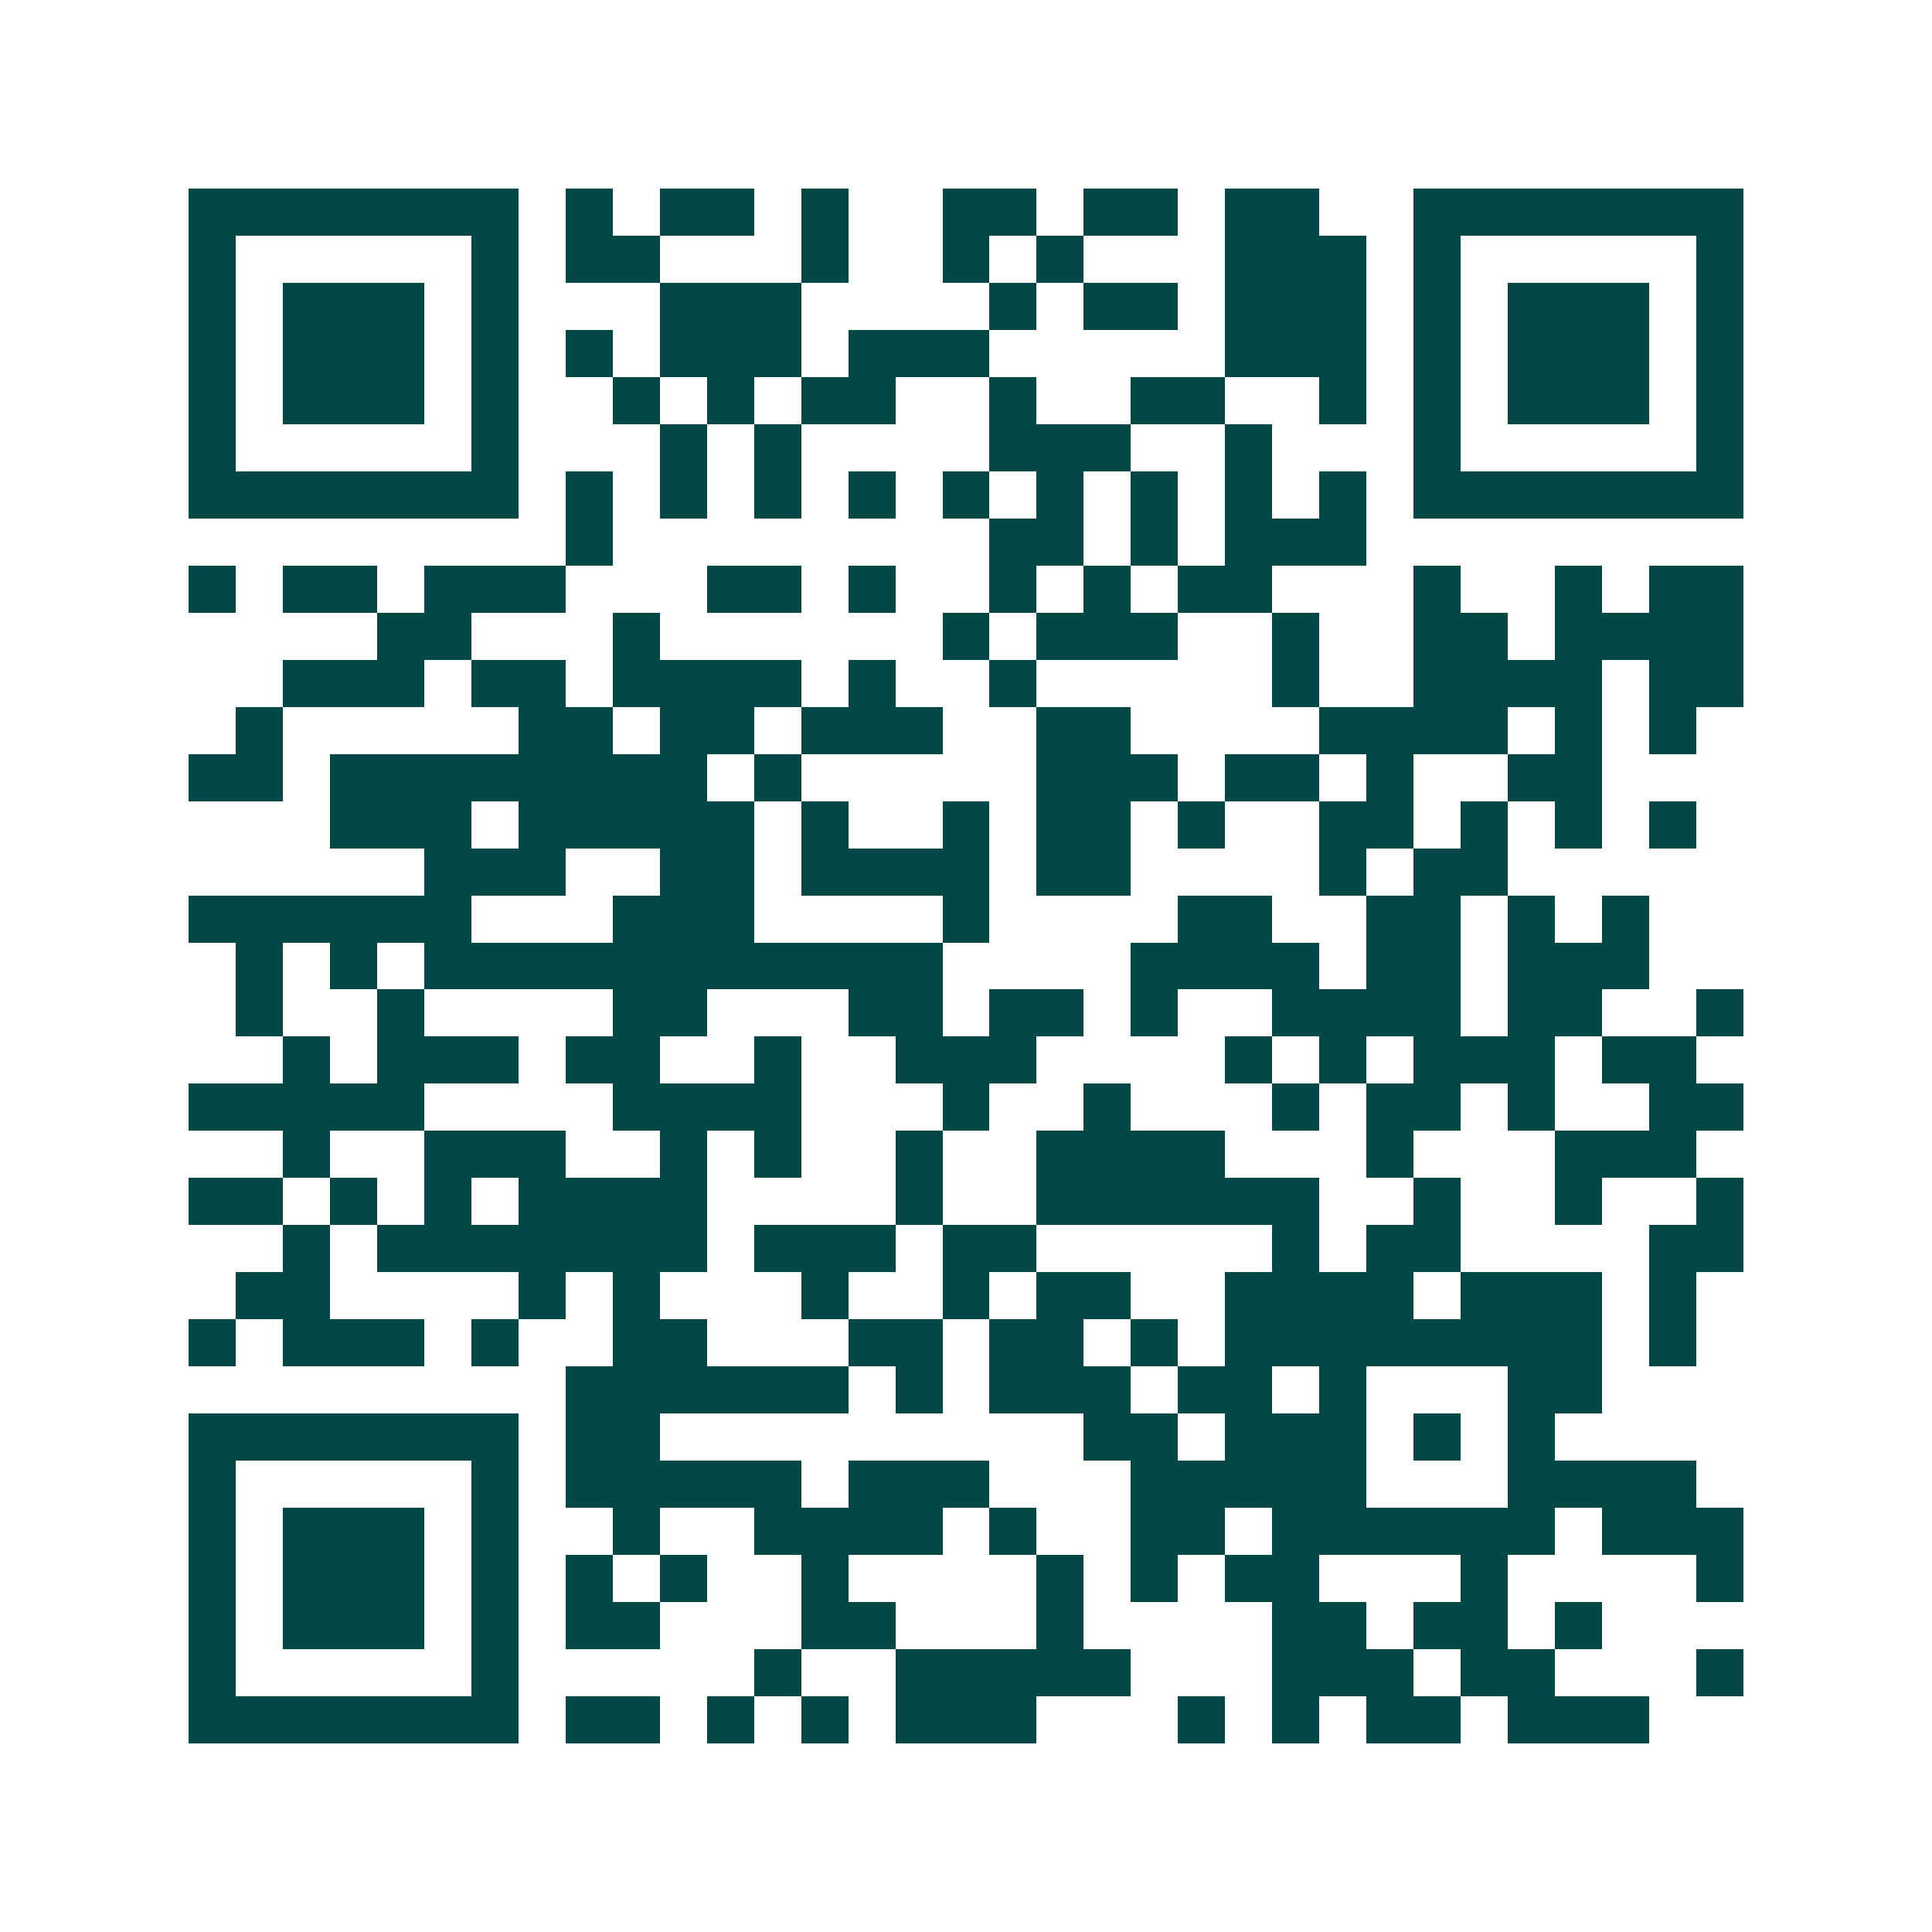 <svg xmlns="http://www.w3.org/2000/svg" width="200" height="200" viewBox="0 0 41 41" shape-rendering="crispEdges"><path fill="#ffffff" d="M0 0h41v41H0z"/><path stroke="#014847" d="M4 4.5h7m1 0h1m1 0h2m1 0h1m2 0h2m1 0h2m1 0h2m2 0h7M4 5.5h1m5 0h1m1 0h2m3 0h1m2 0h1m1 0h1m3 0h3m1 0h1m5 0h1M4 6.5h1m1 0h3m1 0h1m3 0h3m4 0h1m1 0h2m1 0h3m1 0h1m1 0h3m1 0h1M4 7.5h1m1 0h3m1 0h1m1 0h1m1 0h3m1 0h3m5 0h3m1 0h1m1 0h3m1 0h1M4 8.5h1m1 0h3m1 0h1m2 0h1m1 0h1m1 0h2m2 0h1m2 0h2m2 0h1m1 0h1m1 0h3m1 0h1M4 9.5h1m5 0h1m3 0h1m1 0h1m4 0h3m2 0h1m3 0h1m5 0h1M4 10.5h7m1 0h1m1 0h1m1 0h1m1 0h1m1 0h1m1 0h1m1 0h1m1 0h1m1 0h1m1 0h7M12 11.5h1m8 0h2m1 0h1m1 0h3M4 12.5h1m1 0h2m1 0h3m3 0h2m1 0h1m2 0h1m1 0h1m1 0h2m3 0h1m2 0h1m1 0h2M8 13.5h2m3 0h1m6 0h1m1 0h3m2 0h1m2 0h2m1 0h4M6 14.5h3m1 0h2m1 0h4m1 0h1m2 0h1m5 0h1m2 0h4m1 0h2M5 15.5h1m5 0h2m1 0h2m1 0h3m2 0h2m4 0h4m1 0h1m1 0h1M4 16.5h2m1 0h8m1 0h1m5 0h3m1 0h2m1 0h1m2 0h2M7 17.5h3m1 0h5m1 0h1m2 0h1m1 0h2m1 0h1m2 0h2m1 0h1m1 0h1m1 0h1M9 18.5h3m2 0h2m1 0h4m1 0h2m4 0h1m1 0h2M4 19.5h6m3 0h3m4 0h1m4 0h2m2 0h2m1 0h1m1 0h1M5 20.5h1m1 0h1m1 0h11m4 0h4m1 0h2m1 0h3M5 21.5h1m2 0h1m4 0h2m3 0h2m1 0h2m1 0h1m2 0h4m1 0h2m2 0h1M6 22.5h1m1 0h3m1 0h2m2 0h1m2 0h3m4 0h1m1 0h1m1 0h3m1 0h2M4 23.5h5m4 0h4m3 0h1m2 0h1m3 0h1m1 0h2m1 0h1m2 0h2M6 24.5h1m2 0h3m2 0h1m1 0h1m2 0h1m2 0h4m3 0h1m3 0h3M4 25.5h2m1 0h1m1 0h1m1 0h4m4 0h1m2 0h6m2 0h1m2 0h1m2 0h1M6 26.5h1m1 0h7m1 0h3m1 0h2m5 0h1m1 0h2m4 0h2M5 27.5h2m4 0h1m1 0h1m3 0h1m2 0h1m1 0h2m2 0h4m1 0h3m1 0h1M4 28.5h1m1 0h3m1 0h1m2 0h2m3 0h2m1 0h2m1 0h1m1 0h8m1 0h1M12 29.5h6m1 0h1m1 0h3m1 0h2m1 0h1m3 0h2M4 30.5h7m1 0h2m9 0h2m1 0h3m1 0h1m1 0h1M4 31.5h1m5 0h1m1 0h5m1 0h3m3 0h5m3 0h4M4 32.5h1m1 0h3m1 0h1m2 0h1m2 0h4m1 0h1m2 0h2m1 0h6m1 0h3M4 33.5h1m1 0h3m1 0h1m1 0h1m1 0h1m2 0h1m4 0h1m1 0h1m1 0h2m3 0h1m4 0h1M4 34.5h1m1 0h3m1 0h1m1 0h2m3 0h2m3 0h1m4 0h2m1 0h2m1 0h1M4 35.5h1m5 0h1m5 0h1m2 0h5m3 0h3m1 0h2m3 0h1M4 36.5h7m1 0h2m1 0h1m1 0h1m1 0h3m3 0h1m1 0h1m1 0h2m1 0h3"/></svg>

